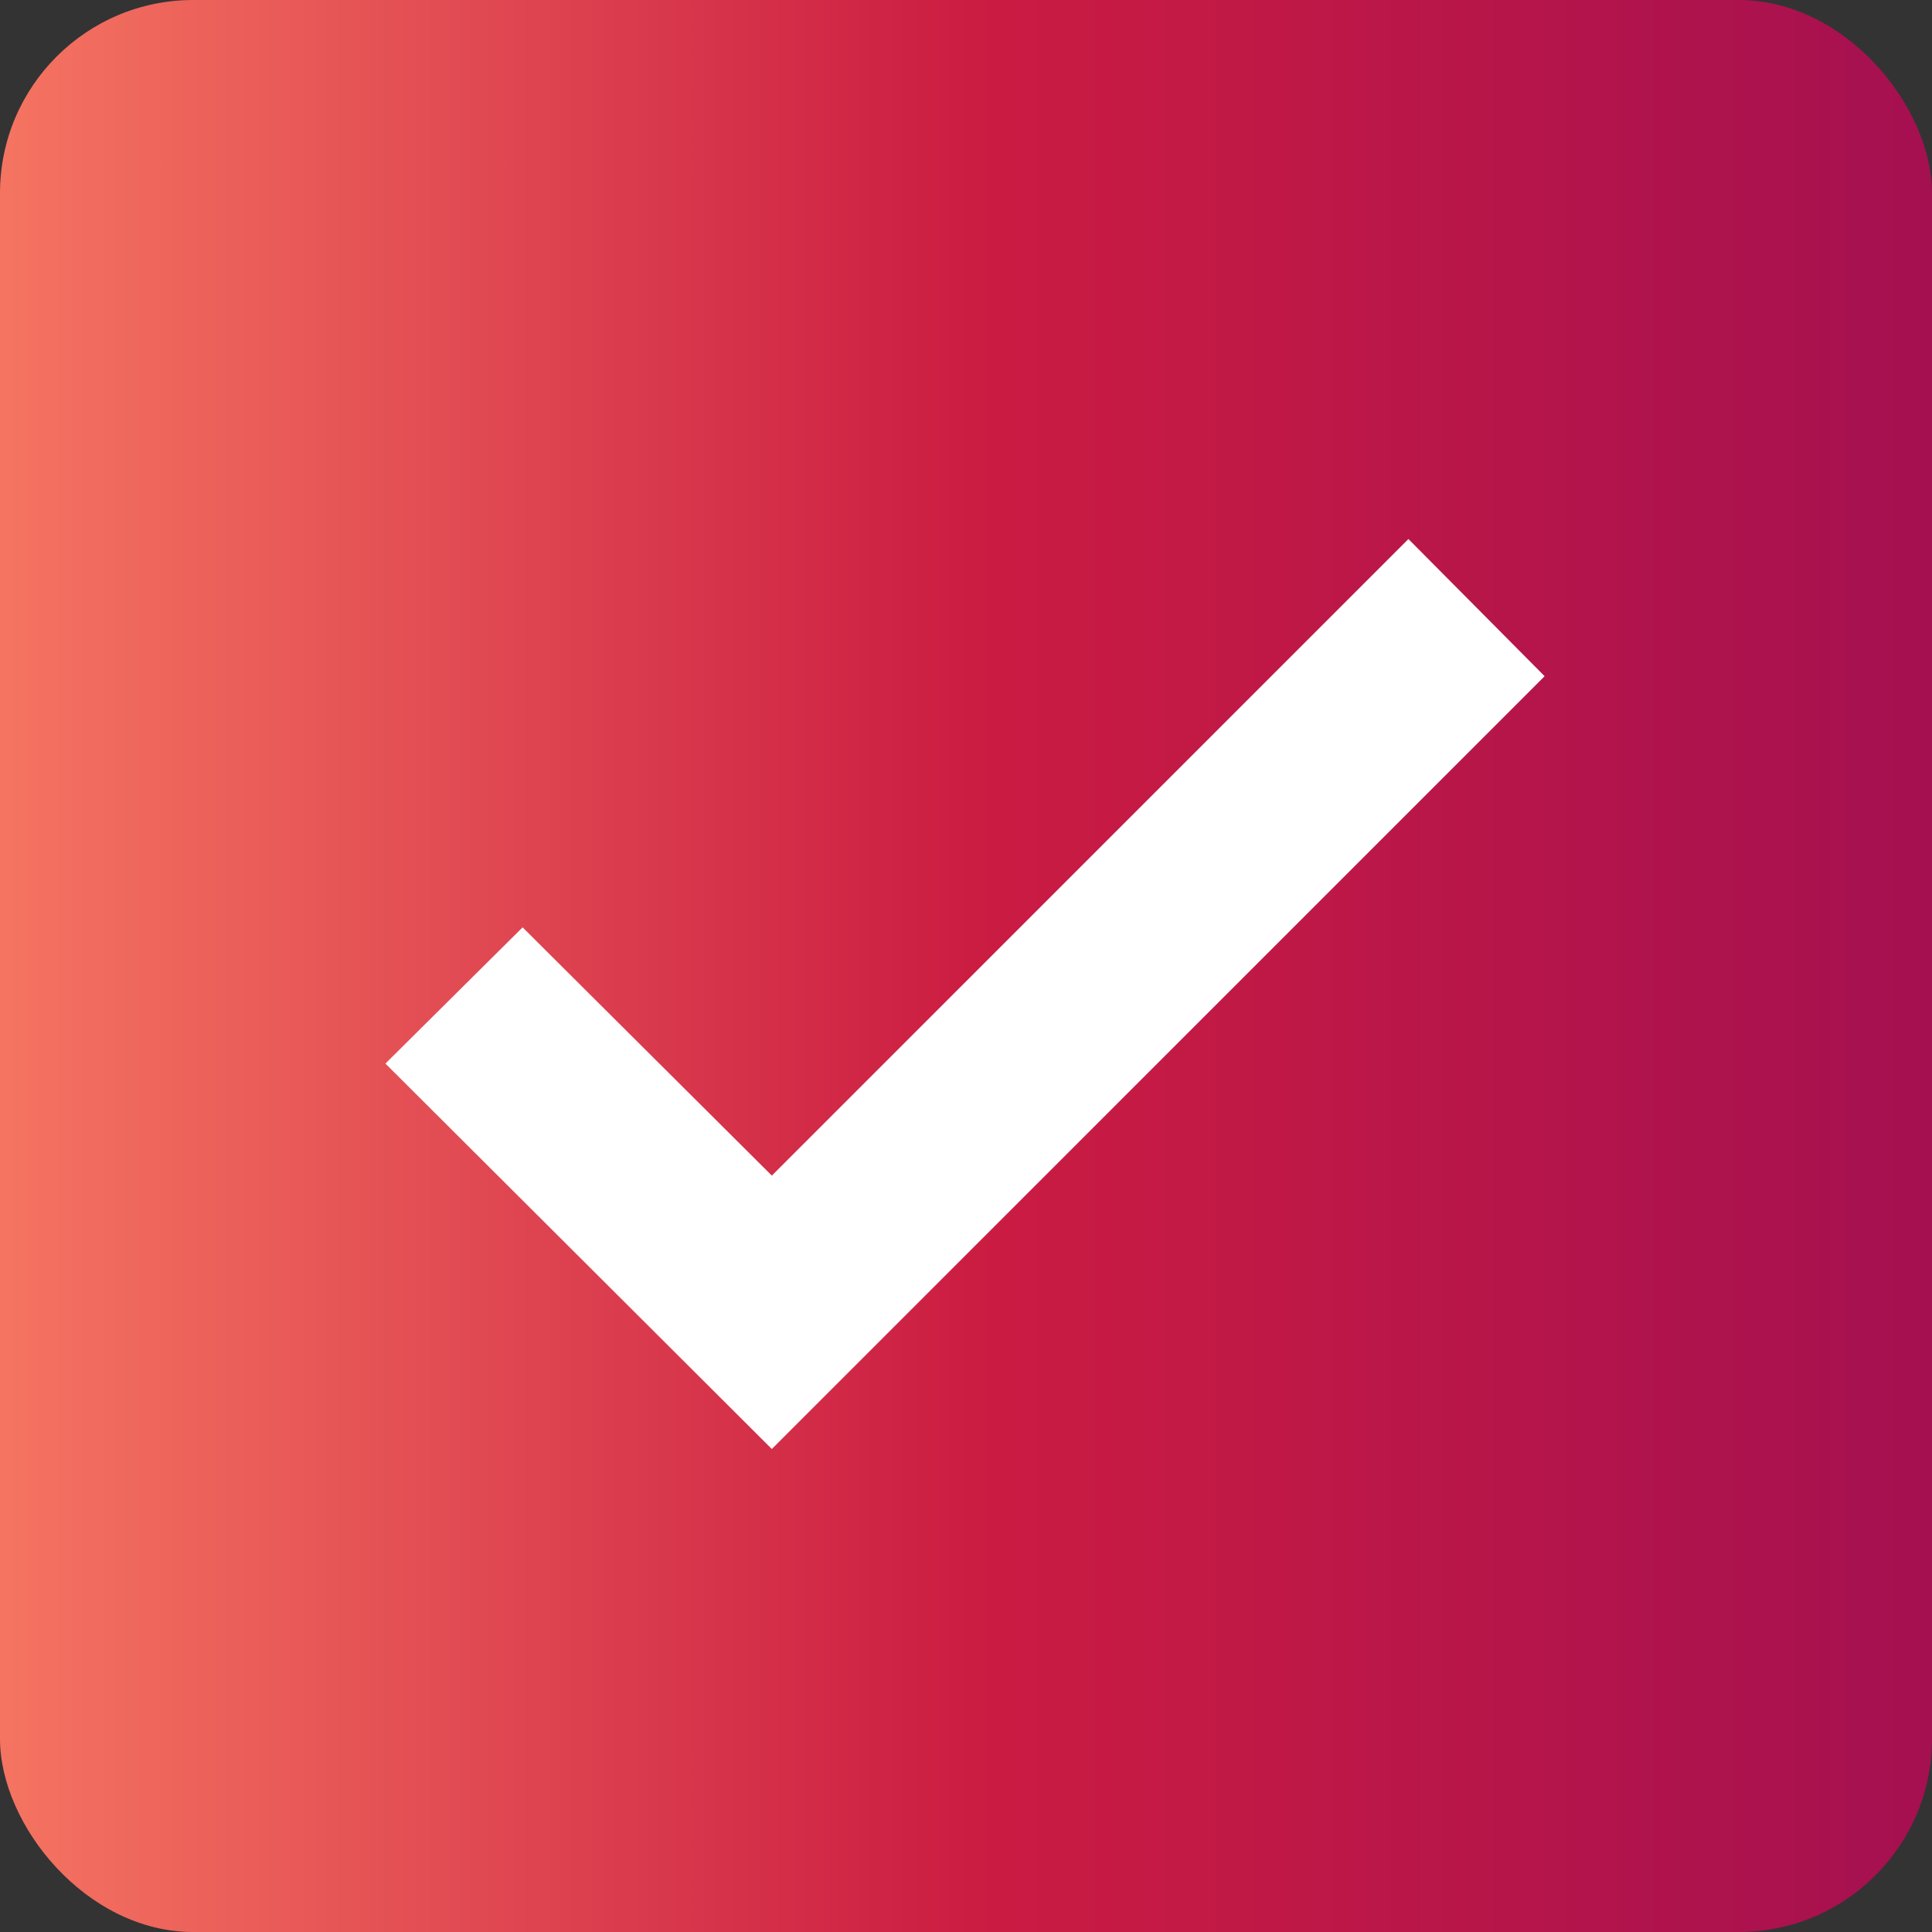 <svg xmlns="http://www.w3.org/2000/svg" width="20" height="20" fill="none"><rect width="100%" height="100%" fill="#333333" stroke="none"/><rect width="20" height="20" fill="url(#a)" rx="2"/><path fill="#fff" d="m15.99 7-1.41-1.42-6.59 6.59L5.41 9.6l-1.42 1.41 4 3.99 8-8Z"/><defs><linearGradient id="a" x1="0" x2="20" y1="10.107" y2="10.107" gradientUnits="userSpaceOnUse"><stop stop-color="#F57461"/><stop offset=".505" stop-color="#CB1C42"/><stop offset="1" stop-color="#A51050"/></linearGradient></defs></svg>